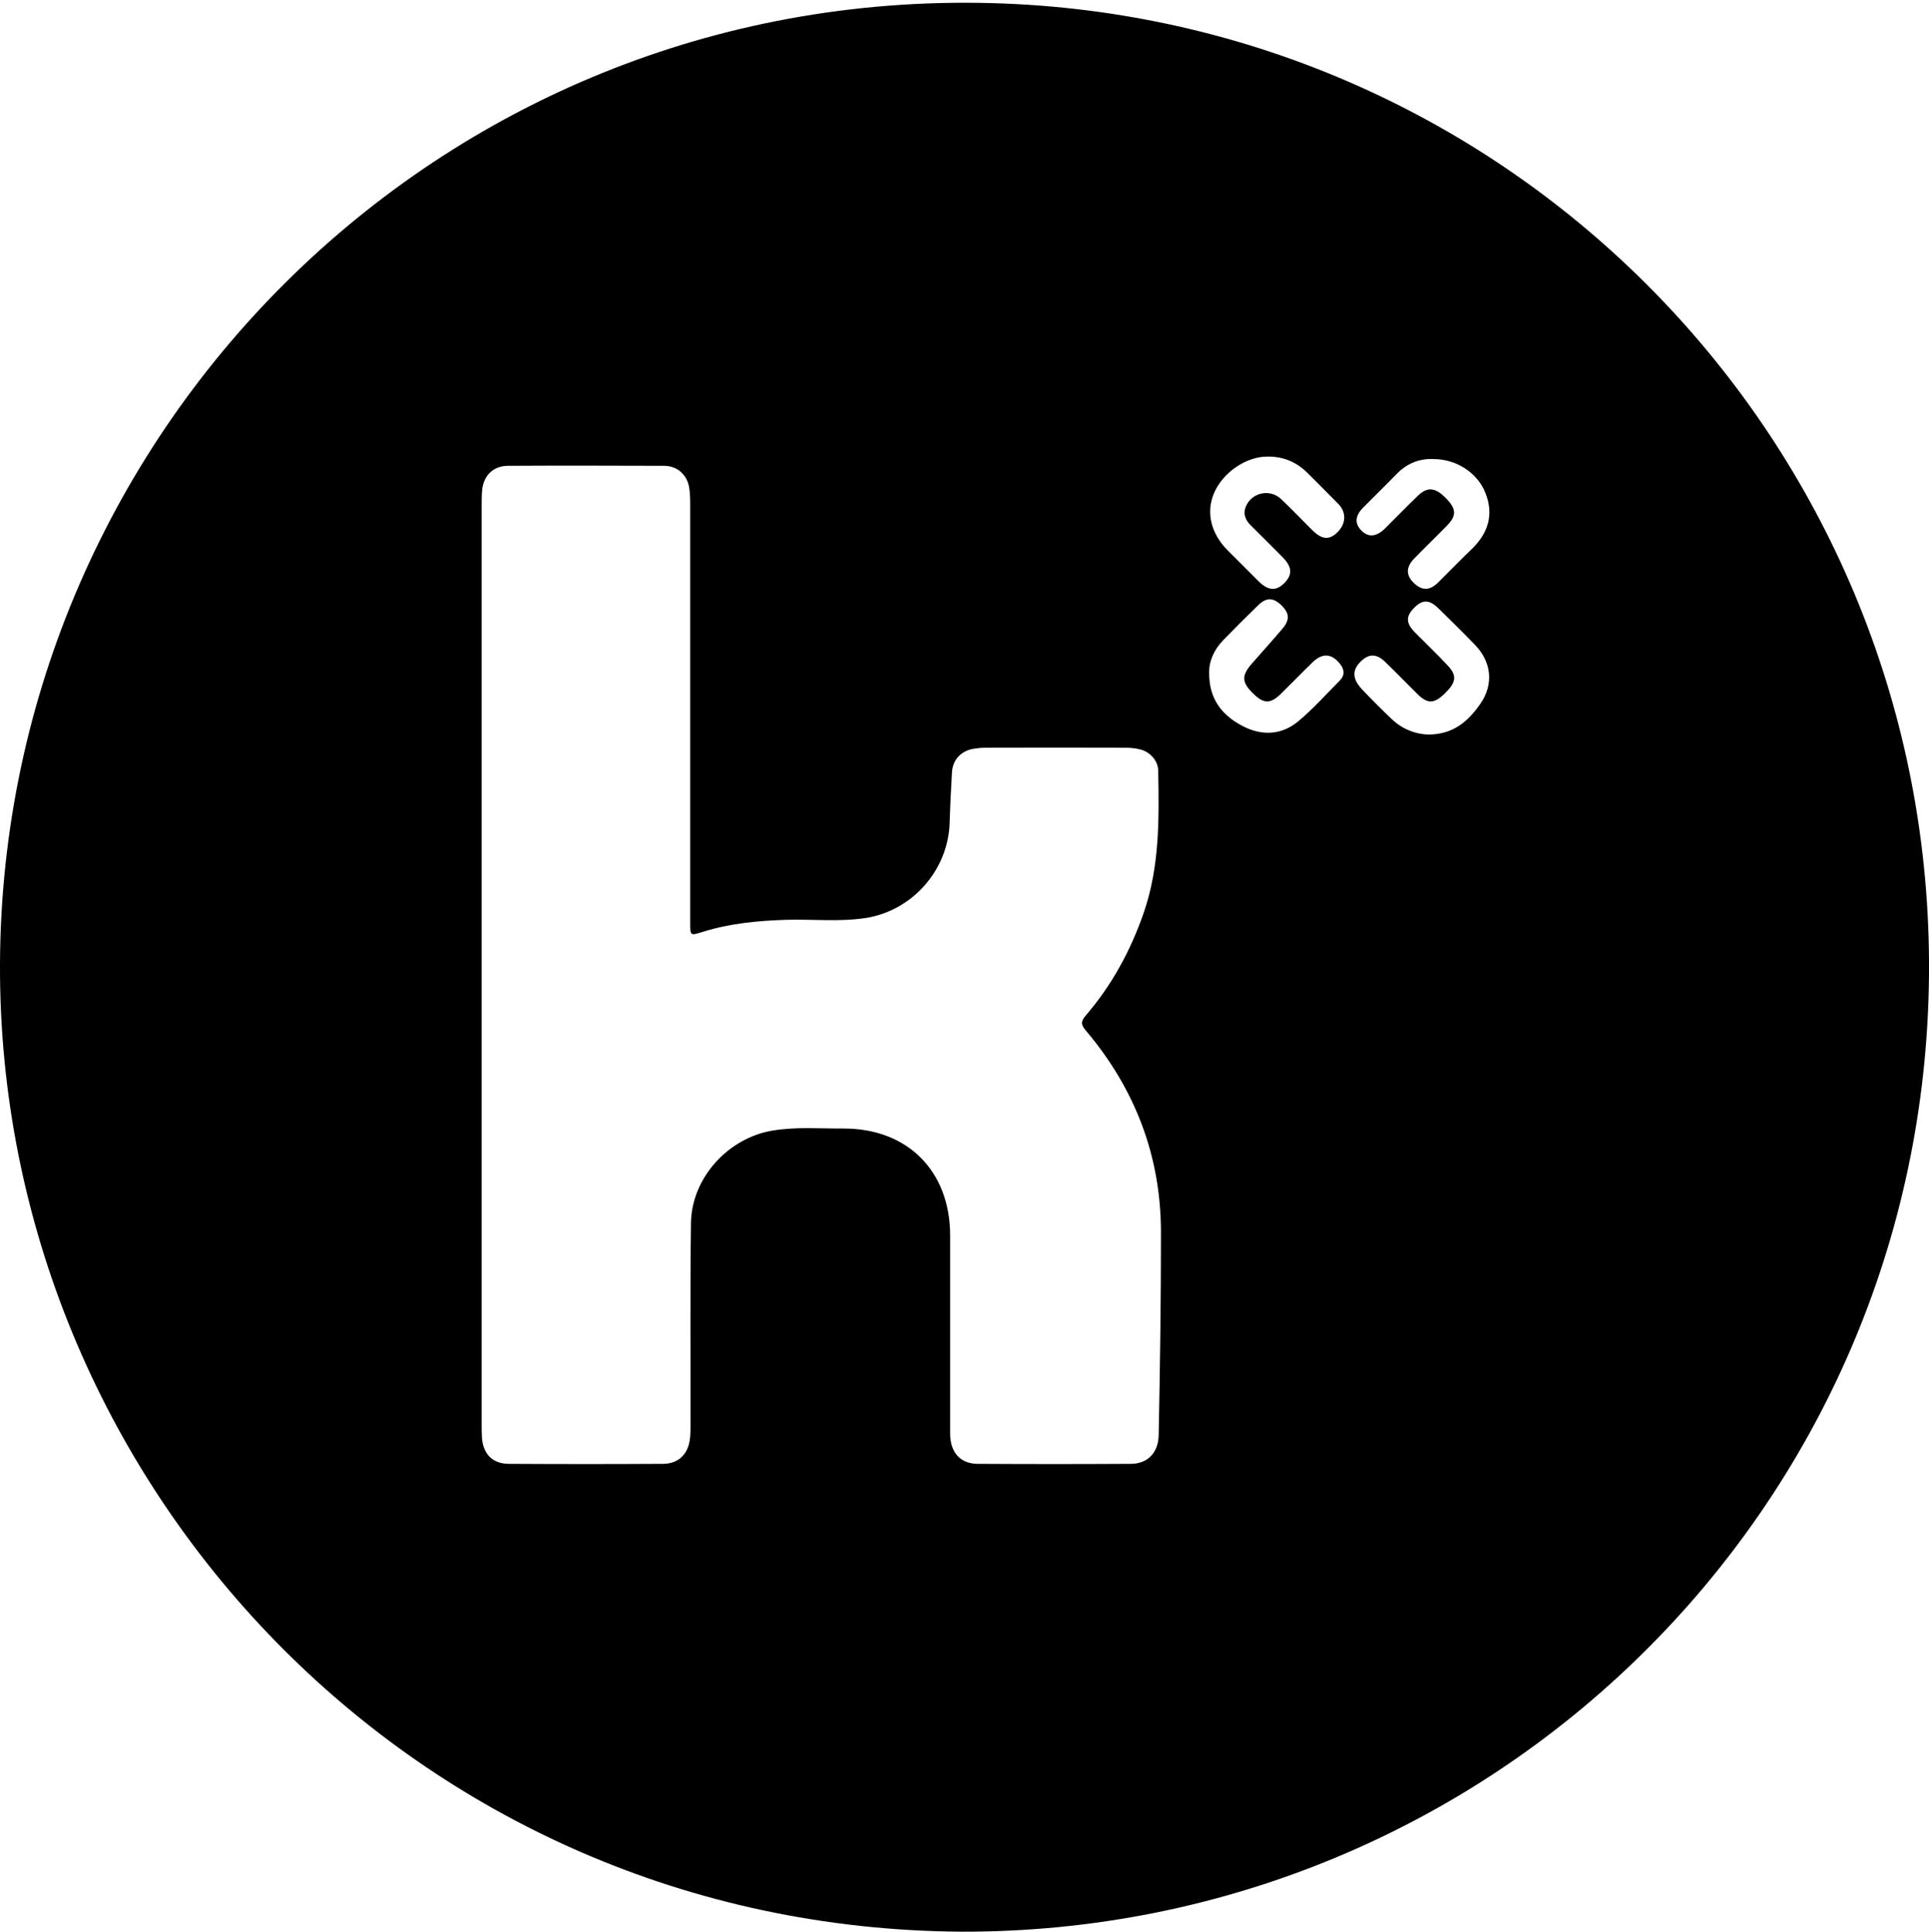 <?xml version="1.0" encoding="utf-8"?>
<!-- Generator: Adobe Illustrator 27.7.0, SVG Export Plug-In . SVG Version: 6.00 Build 0)  -->
<svg version="1.1" id="Ebene_1" xmlns="http://www.w3.org/2000/svg" xmlns:xlink="http://www.w3.org/1999/xlink" x="0px" y="0px"
	 viewBox="0 0 1256.3 1258.1" style="enable-background:new 0 0 1256.3 1258.1;" xml:space="preserve">
<path d="M626,1258.1C270.4,1255.8-1.3,965.4,0,627.9C1.4,277.1,292.4-12,654,2.3c337.3,13.4,604.8,291.4,602.3,632
	C1253.7,983.7,969.7,1259.1,626,1258.1z M313.7,628.3c0,99.5,0,199.1,0,298.6c0,3.3,0,6.6,0.2,9.8c0.9,10.4,6.9,16.6,17.3,16.7
	c33.6,0.2,67.1,0.2,100.7,0c9.9-0.1,16.1-6.1,17.4-16c0.4-3,0.4-6.1,0.4-9.1c0.1-43.9-0.3-87.8,0.3-131.7
	c0.4-29.5,24.3-55.6,53.4-60.3c15.2-2.5,30.4-1.2,45.7-1.3c41.9-0.2,69.7,27.7,69.7,69.6c0,43,0,85.9,0,128.9
	c0,12.3,6.4,19.8,17.9,19.9c33.3,0.2,66.7,0.2,100,0c10.9-0.1,17.6-7.4,17.9-18.4c0.9-43.9,1.5-87.8,1.5-131.7
	c0.1-50.2-16.8-94.1-49-132.2c-3.4-4-3.1-6,0.1-9.8c17-19.8,29.2-42.3,37.7-66.9c10.4-30.2,10-61.3,9.4-92.5
	c-0.1-6.6-5.5-12.4-12.1-13.9c-2.9-0.7-6-1-9.1-1c-30.5-0.1-61-0.1-91.6,0c-2.6,0-5.2,0.3-7.7,0.7c-8.1,1.5-13.4,7.3-13.8,15.4
	c-0.6,10.8-1.2,21.6-1.5,32.3c-0.7,31.1-24.4,58.1-55.3,62.6c-17,2.5-34.2,0.6-51.3,1.1c-18.3,0.6-36.5,2.3-54.1,7.8
	c-8.3,2.6-8.3,2.7-8.3-5.9c0-1.6,0-3.3,0-4.9c0-89.2,0-178.4,0-267.6c0-3.7-0.1-7.5-0.7-11.2c-1.5-8.3-7.8-13.8-16.1-13.9
	c-34-0.1-68.1-0.2-102.1,0c-9.4,0.1-15.7,6.4-16.6,15.8c-0.3,3.5-0.3,7-0.3,10.5C313.7,429.2,313.7,528.7,313.7,628.3z M825.4,297.4
	c-13.7-0.1-29,10.3-34.7,23.7c-5.4,12.5-2.1,26.3,8.7,37.2c6.8,6.8,13.6,13.6,20.4,20.4c6.3,6.2,11.5,6.4,16.9,0.8
	c5.1-5.3,4.8-10.3-1.2-16.4c-6.9-7-13.9-14-20.9-20.9c-3.5-3.5-5.1-7.4-3.3-12.1c3.8-9.4,15.8-12,23.1-5c7,6.6,13.6,13.6,20.5,20.4
	c6,5.9,10.7,6.3,15.8,1.5c5.9-5.6,6.4-13,1.1-18.6c-6.5-6.7-13.3-13.3-19.9-20C844.6,301,835.8,297.2,825.4,297.4z M930.2,478.4
	c16.6,0,26.3-9,34.1-20.3c8.6-12.5,7-27-3.5-37.9c-7.8-8.1-15.8-16-23.9-23.9c-6.1-6-10.6-6-16.2-0.1c-5.2,5.3-5,9.8,0.8,15.7
	c7.1,7.2,14.4,14.1,21.3,21.5c6.3,6.7,5.6,11.1-2.1,18.5c-6.8,6.5-10.9,6.6-17.4,0.3c-7.2-7.1-14.2-14.4-21.4-21.3
	c-5.3-5.1-10.1-5.1-14.9-0.8c-6.5,5.8-6.6,11.8,0,18.8c6.4,6.8,13.1,13.5,19.9,19.9C913.8,475.2,922.3,478.2,930.2,478.4z
	 M787.5,437.6c-0.3,17.6,8.3,28,21.1,34.9c12.5,6.8,25.7,6.6,36.9-2.7c9.7-8.1,18.2-17.6,27.1-26.6c3.3-3.3,3.1-7,0.2-10.7
	c-5.4-6.9-11.5-7.4-17.9-1.2c-6.9,6.7-13.6,13.6-20.5,20.4c-6.7,6.6-11,6.8-17.4,0.8c-8.2-7.6-8.7-12.1-2.2-19.7
	c6.8-7.8,13.7-15.4,20.4-23.3c5.1-6,4.6-10.4-1.2-15.8c-5.1-4.6-9.4-4.6-14.7,0.6c-7.7,7.5-15.4,15.2-22.9,22.9
	C790.5,423.4,787.4,430.9,787.5,437.6z M933.6,299c-9.5-0.4-17.3,2.9-24,9.7c-7.2,7.4-14.6,14.6-21.9,22c-5.2,5.3-5.5,10.2-1.2,14.7
	c4.5,4.7,9.7,4.4,15.3-1c7.2-7.1,14.2-14.4,21.5-21.4c6.3-6.1,11.4-5.6,18.2,1.3c7,7,7.3,11.5,0.9,18c-7,7.2-14.3,14.2-21.4,21.5
	c-5.4,5.6-5.4,10.9-0.2,15.9c5.3,5.1,10.3,5.1,15.9-0.4c7.2-7.1,14.2-14.4,21.5-21.4c10.9-10.4,14.9-22.5,9.2-36.9
	C962.2,307.9,948.5,299,933.6,299z"/>
</svg>

